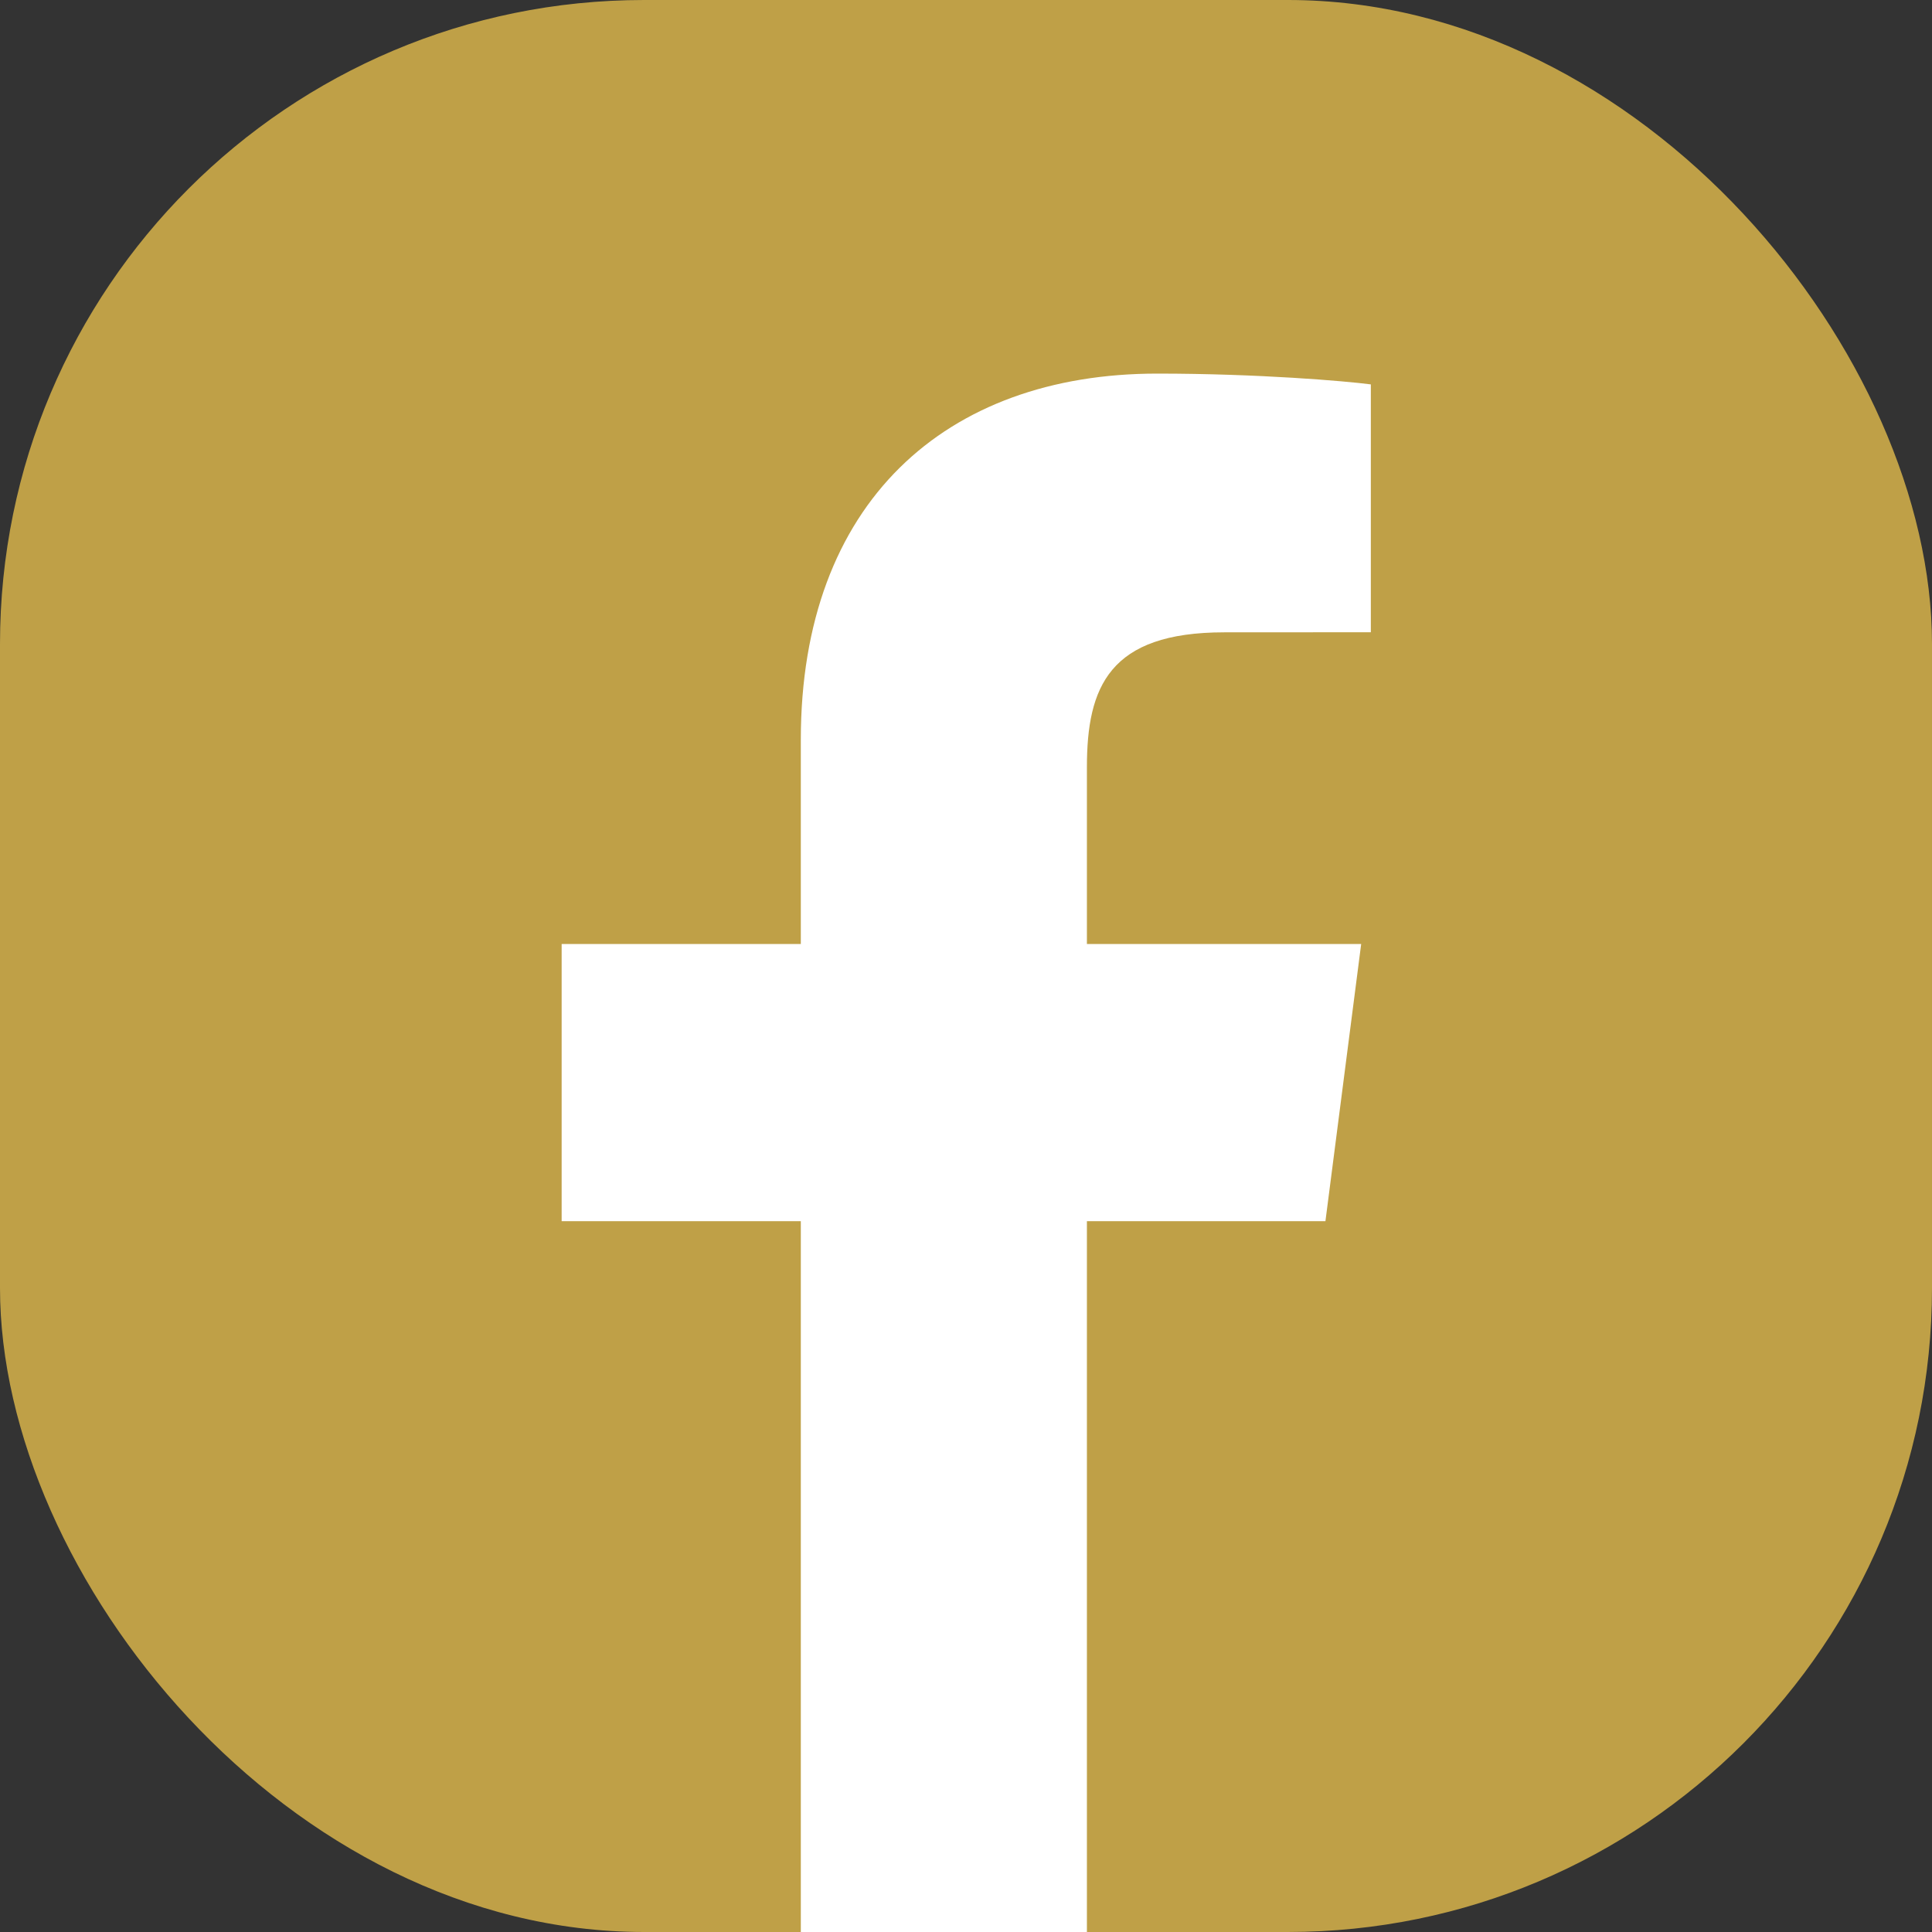 <svg width="24" height="24" viewBox="0 0 24 24" fill="none" xmlns="http://www.w3.org/2000/svg">
<rect x="0" y="0" width="24" height="24" fill="#333333" stroke="none"/>
<rect width="24" height="24" rx="8" fill="#BFA047"/>
<path d="M13.502 24V15.17H16.465L16.909 11.727H13.502V9.53C13.502 8.534 13.778 7.855 15.208 7.855L17.029 7.854V4.775C16.714 4.734 15.633 4.641 14.375 4.641C11.747 4.641 9.948 6.244 9.948 9.189V11.727H6.977V15.17H9.948V24H13.502Z" fill="white"/>
</svg>

